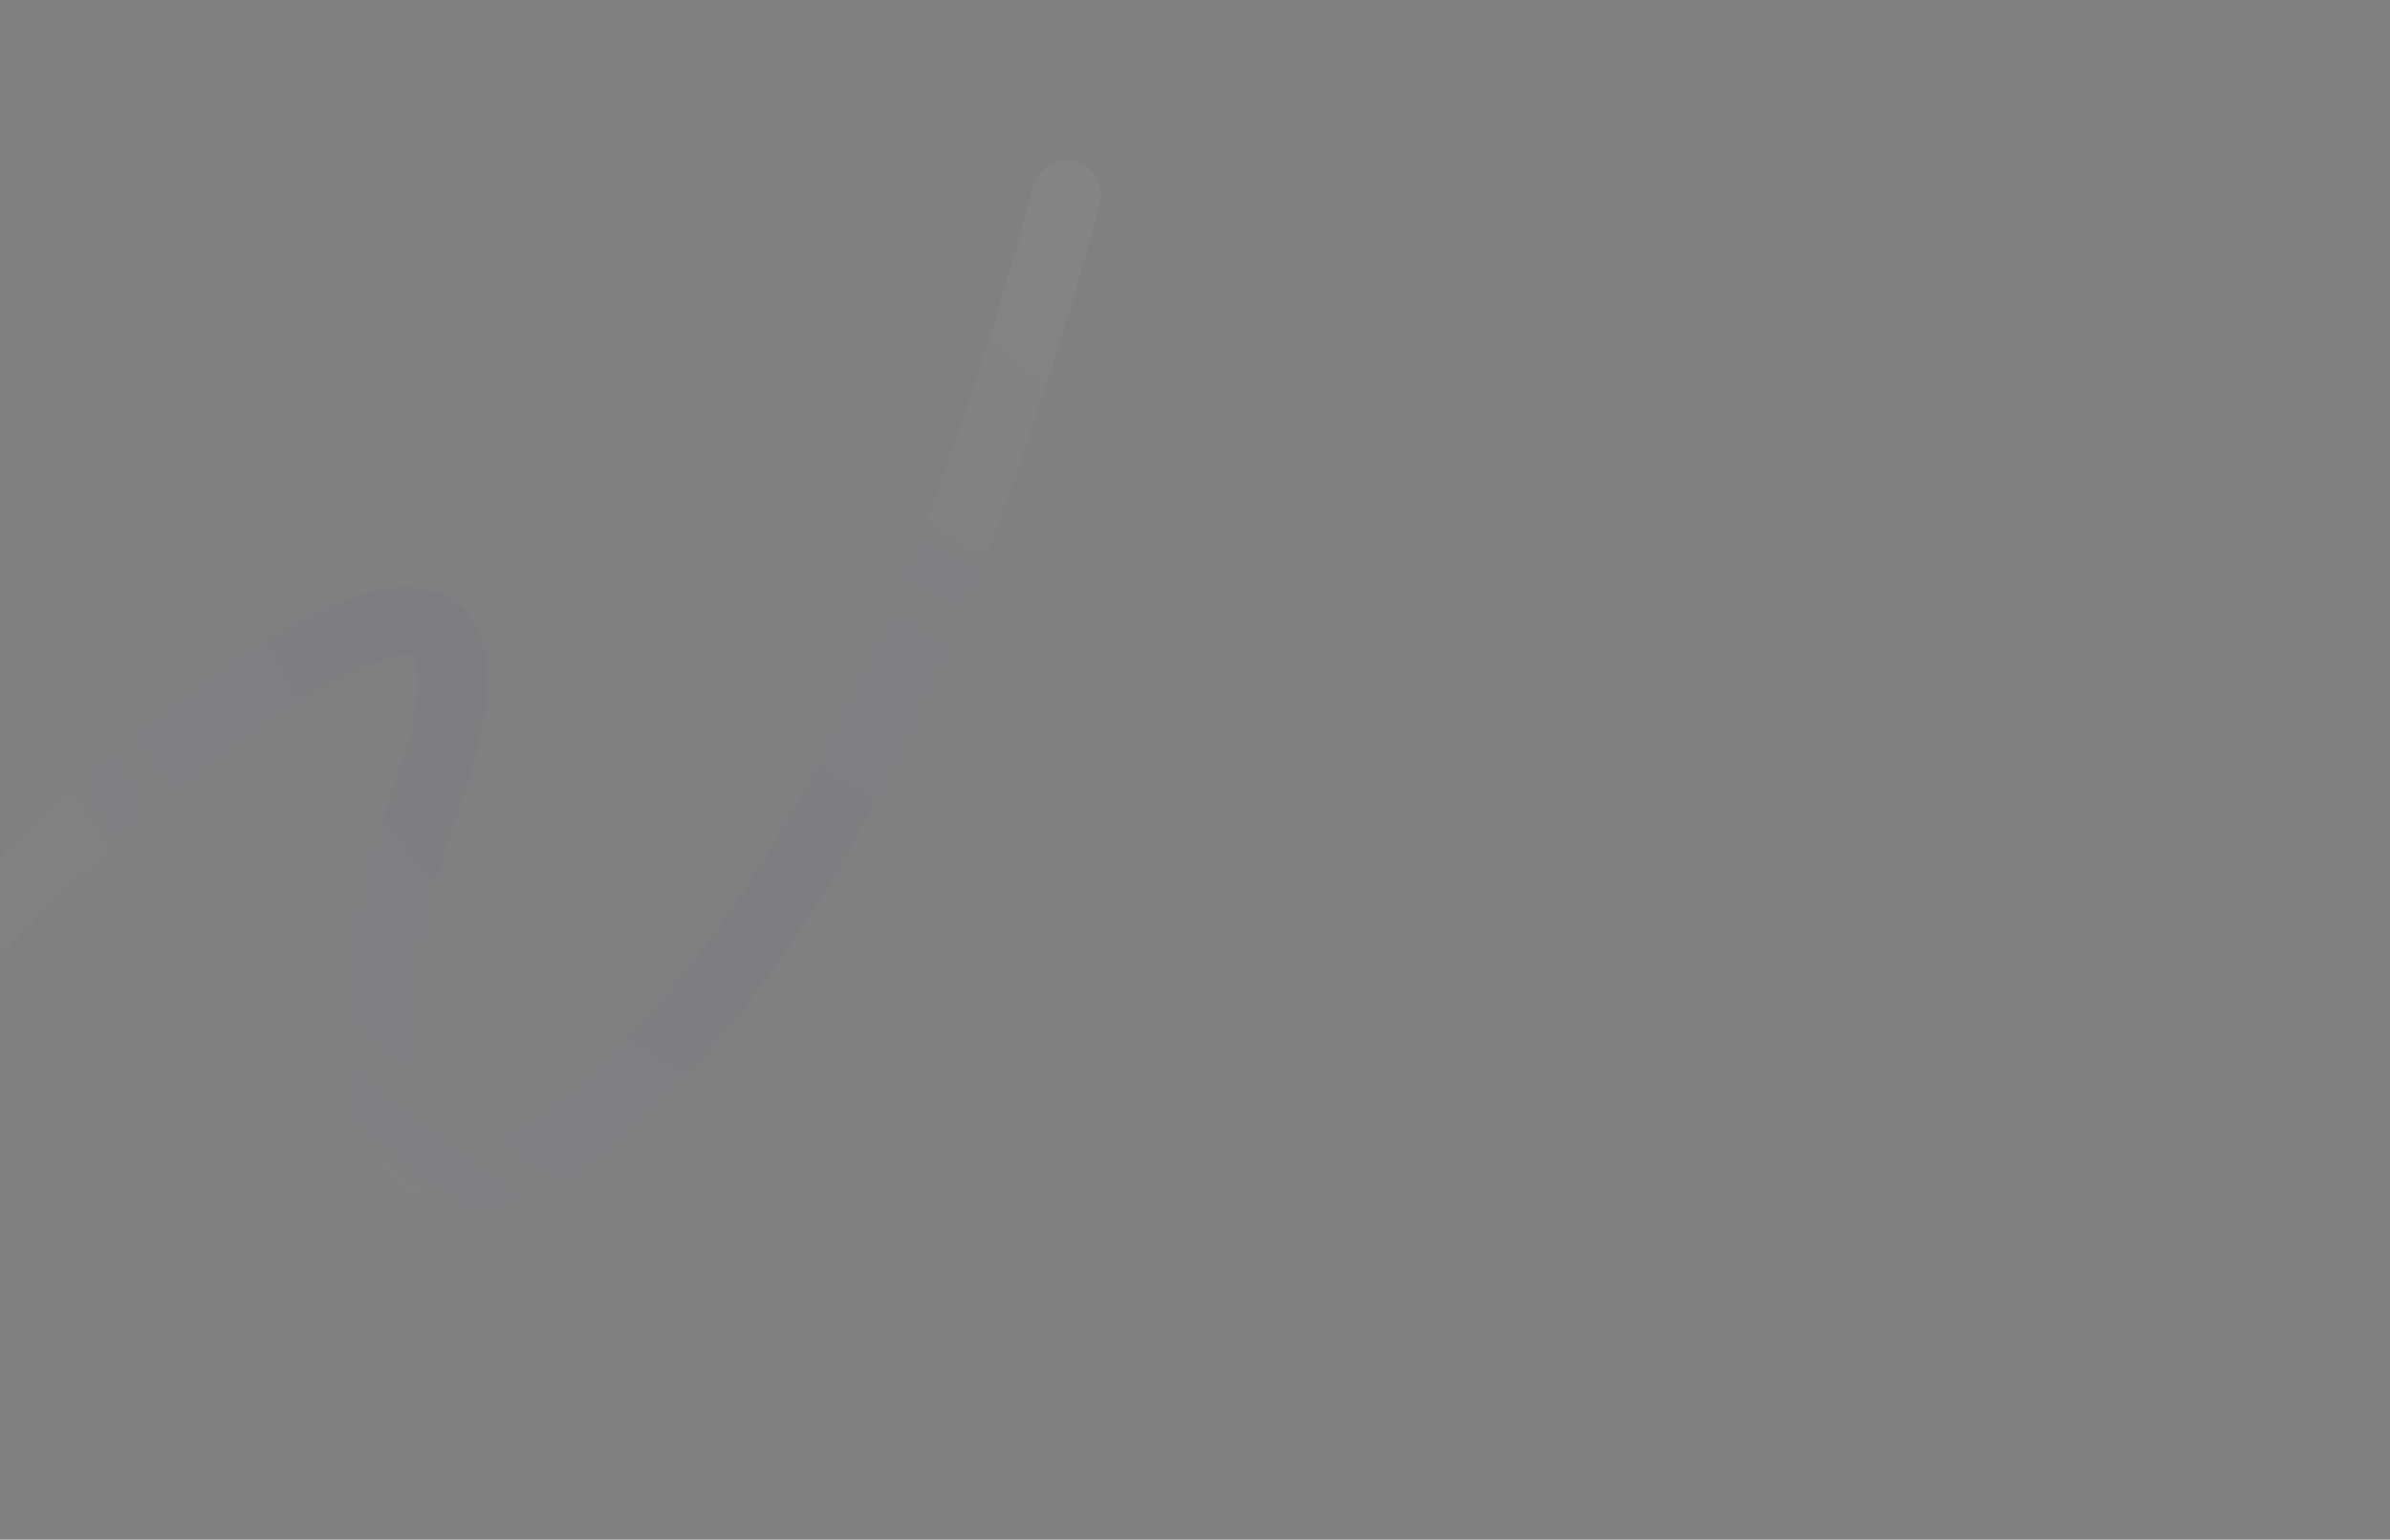 <svg width="1920" height="1237" viewBox="0 0 1920 1237" fill="none" xmlns="http://www.w3.org/2000/svg">
<rect x="0" y="0" width="1920" height="1237" fill="#808080" stroke="none"/>
<g clip-path="url(#clip0_4002_21027)">
<path d="M864.269 129.486C878.93 133.451 887.602 148.549 883.638 163.211C762.986 609.438 612.637 834.969 458.009 947.345C445.975 956.091 423.666 965.37 399.541 968.674C375.081 972.024 343.237 969.917 317.024 948.556C290.381 926.845 275.841 890.424 275.133 839.013C274.427 787.729 287.284 717.811 319.497 622.886C335.111 576.874 337.971 549.555 335.456 535.44C334.892 532.277 334.145 530.341 333.589 529.254C333.066 528.232 332.685 527.895 332.598 527.82C332.514 527.747 332.245 527.522 331.472 527.264C330.627 526.982 329.083 526.635 326.582 526.583C315.076 526.343 294.882 532.28 265.86 547.973C237.872 563.107 205.117 585.384 169.678 613.028C98.875 668.257 19.571 743.172 -50.386 820.135C-120.585 897.364 -179.986 975.141 -212.131 1035.97C-219.228 1049.39 -235.867 1054.53 -249.295 1047.43C-262.722 1040.33 -267.855 1023.7 -260.758 1010.27C-225.45 943.457 -162.501 861.708 -91.086 783.14C-19.429 704.307 62.146 627.153 135.851 569.661C172.666 540.943 208.072 516.696 239.699 499.594C270.292 483.051 301.168 471.041 327.729 471.594C341.819 471.888 356.457 475.773 368.508 486.16C380.532 496.524 386.919 510.726 389.603 525.793C394.7 554.405 387.718 593.007 371.58 640.56C340.29 732.766 329.545 795.911 330.127 838.256C330.709 880.472 342.349 898.245 351.769 905.921C361.619 913.947 375.72 916.423 392.078 914.183C408.771 911.896 422.153 905.413 425.674 902.854C565.46 801.264 711.245 590.081 830.545 148.855C834.509 134.194 849.608 125.522 864.269 129.486Z" fill="url(#paint0_radial_4002_21027)" fill-opacity="0.06"/>
</g>
<defs>
<radialGradient id="paint0_radial_4002_21027" cx="0" cy="0" r="1" gradientTransform="matrix(-938.533 990.175 -954.964 -936.187 946.009 110.82)" gradientUnits="userSpaceOnUse">
<stop offset="0.008" stop-color="#EFF0F6"/>
<stop offset="0.525" stop-color="#364D96"/>
<stop offset="1" stop-color="#EFF0F6"/>
</radialGradient>
<clipPath id="clip0_4002_21027">
<rect width="1920" height="1236" fill="white" transform="translate(0 0.033)"/>
</clipPath>
</defs>
</svg>

